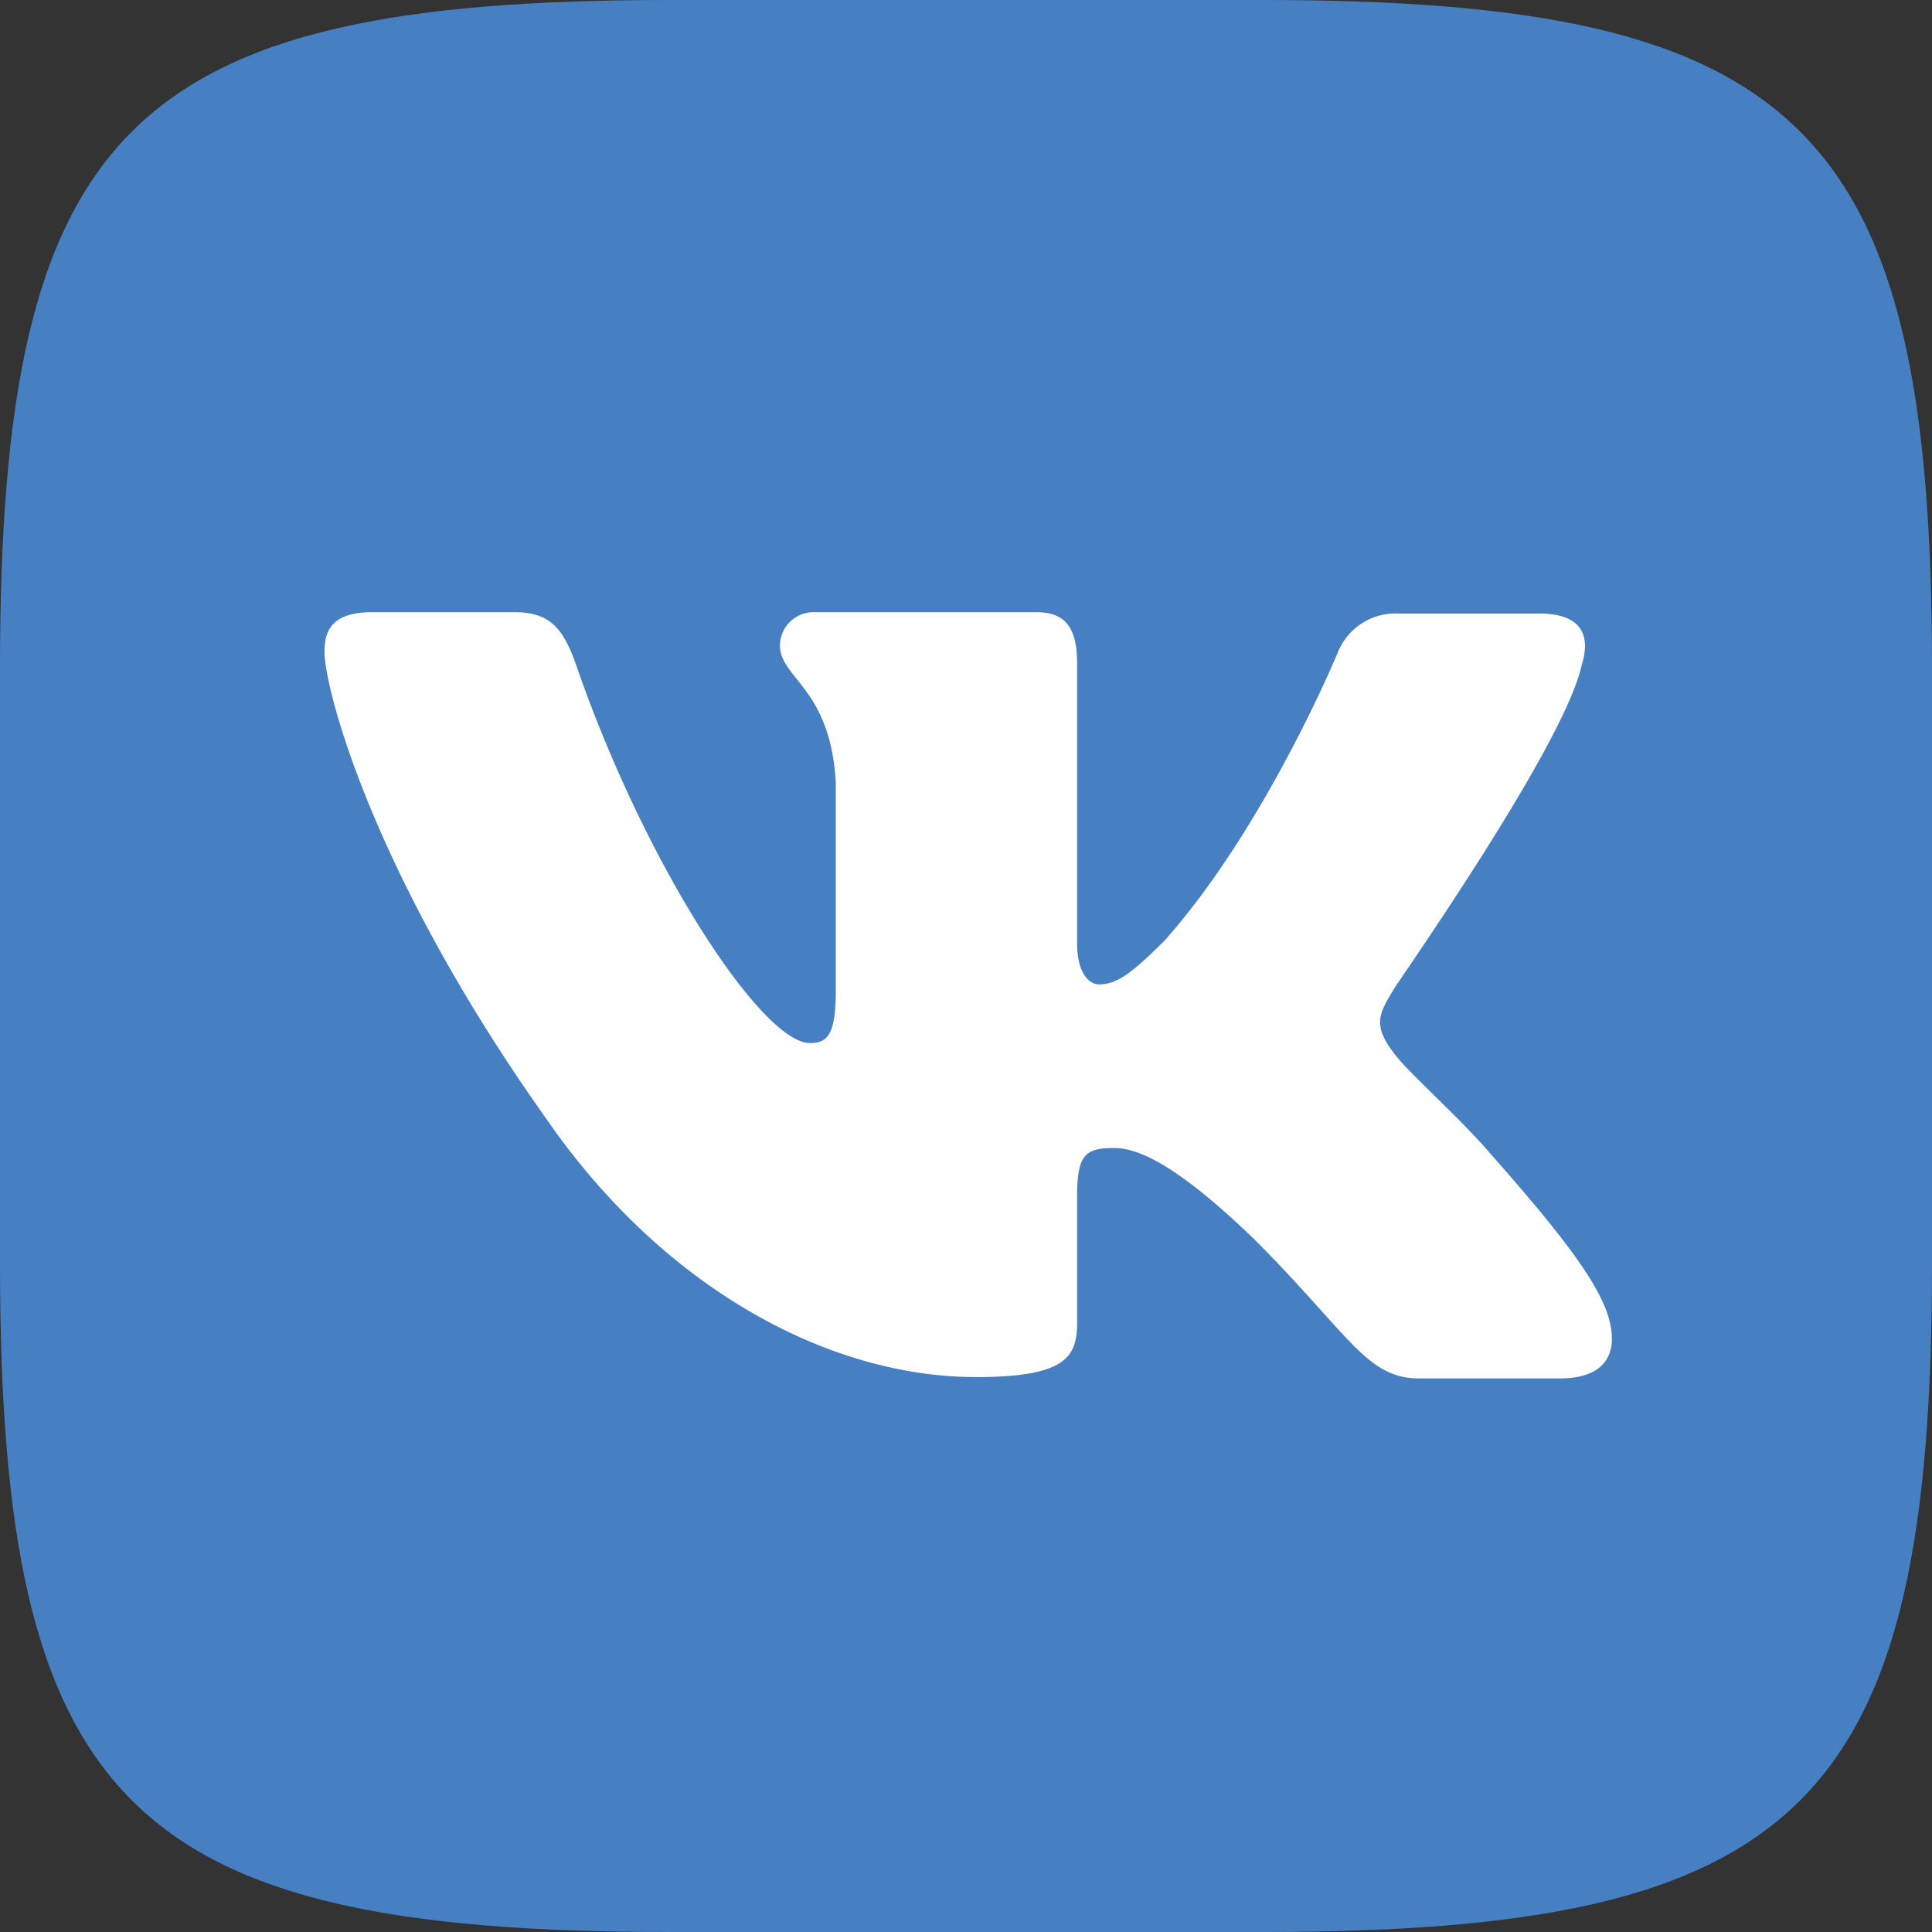 <svg id="Layer_1" data-name="Layer 1" xmlns="http://www.w3.org/2000/svg" viewBox="0 0 141.7 141.7"><rect x="0" y="0" width="141.7" height="141.7" fill="#333333" stroke="none"/><defs><style>.cls-1{fill:#4680c2;}.cls-2{fill:#fff;}</style></defs><title>vk-logo</title><path class="cls-1" d="M49.1,0H92.6c39.7,0,49.1,9.4,49.1,49.1V92.6c0,39.7-9.4,49.1-49.1,49.1H49.1C9.4,141.7,0,132.3,0,92.6V49.1C0,9.4,9.4,0,49.1,0"/><path class="cls-2" d="M116,48.8c.7-2.2,0-3.8-3.1-3.8H102.6a4.56,4.56,0,0,0-4.5,2.9S92.8,60.7,85.4,69c-2.4,2.4-3.5,3.2-4.8,3.2-.7,0-1.6-.8-1.6-3V48.7c0-2.6-.8-3.8-3-3.8H59.8a2.48,2.48,0,0,0-2.6,2.4c0,2.5,3.7,3.1,4.1,10.1V72.6c0,3.3-.6,3.9-1.9,3.9-3.5,0-12-12.9-17.1-27.6-1-2.9-2-4-4.6-4H27.3c-3,0-3.5,1.4-3.5,2.9,0,2.7,3.5,16.3,16.3,34.3C48.6,94.4,60.7,101,71.6,101c6.6,0,7.4-1.5,7.4-4V87.7c0-3,.6-3.5,2.7-3.5,1.5,0,4.2.8,10.3,6.7,7,7,8.2,10.2,12.1,10.2h10.3c3,0,4.4-1.5,3.6-4.4s-4.3-7.1-8.7-12.1c-2.4-2.8-6-5.9-7.1-7.4-1.5-2-1.1-2.8,0-4.6-.1,0,12.5-17.8,13.8-23.8"/></svg>